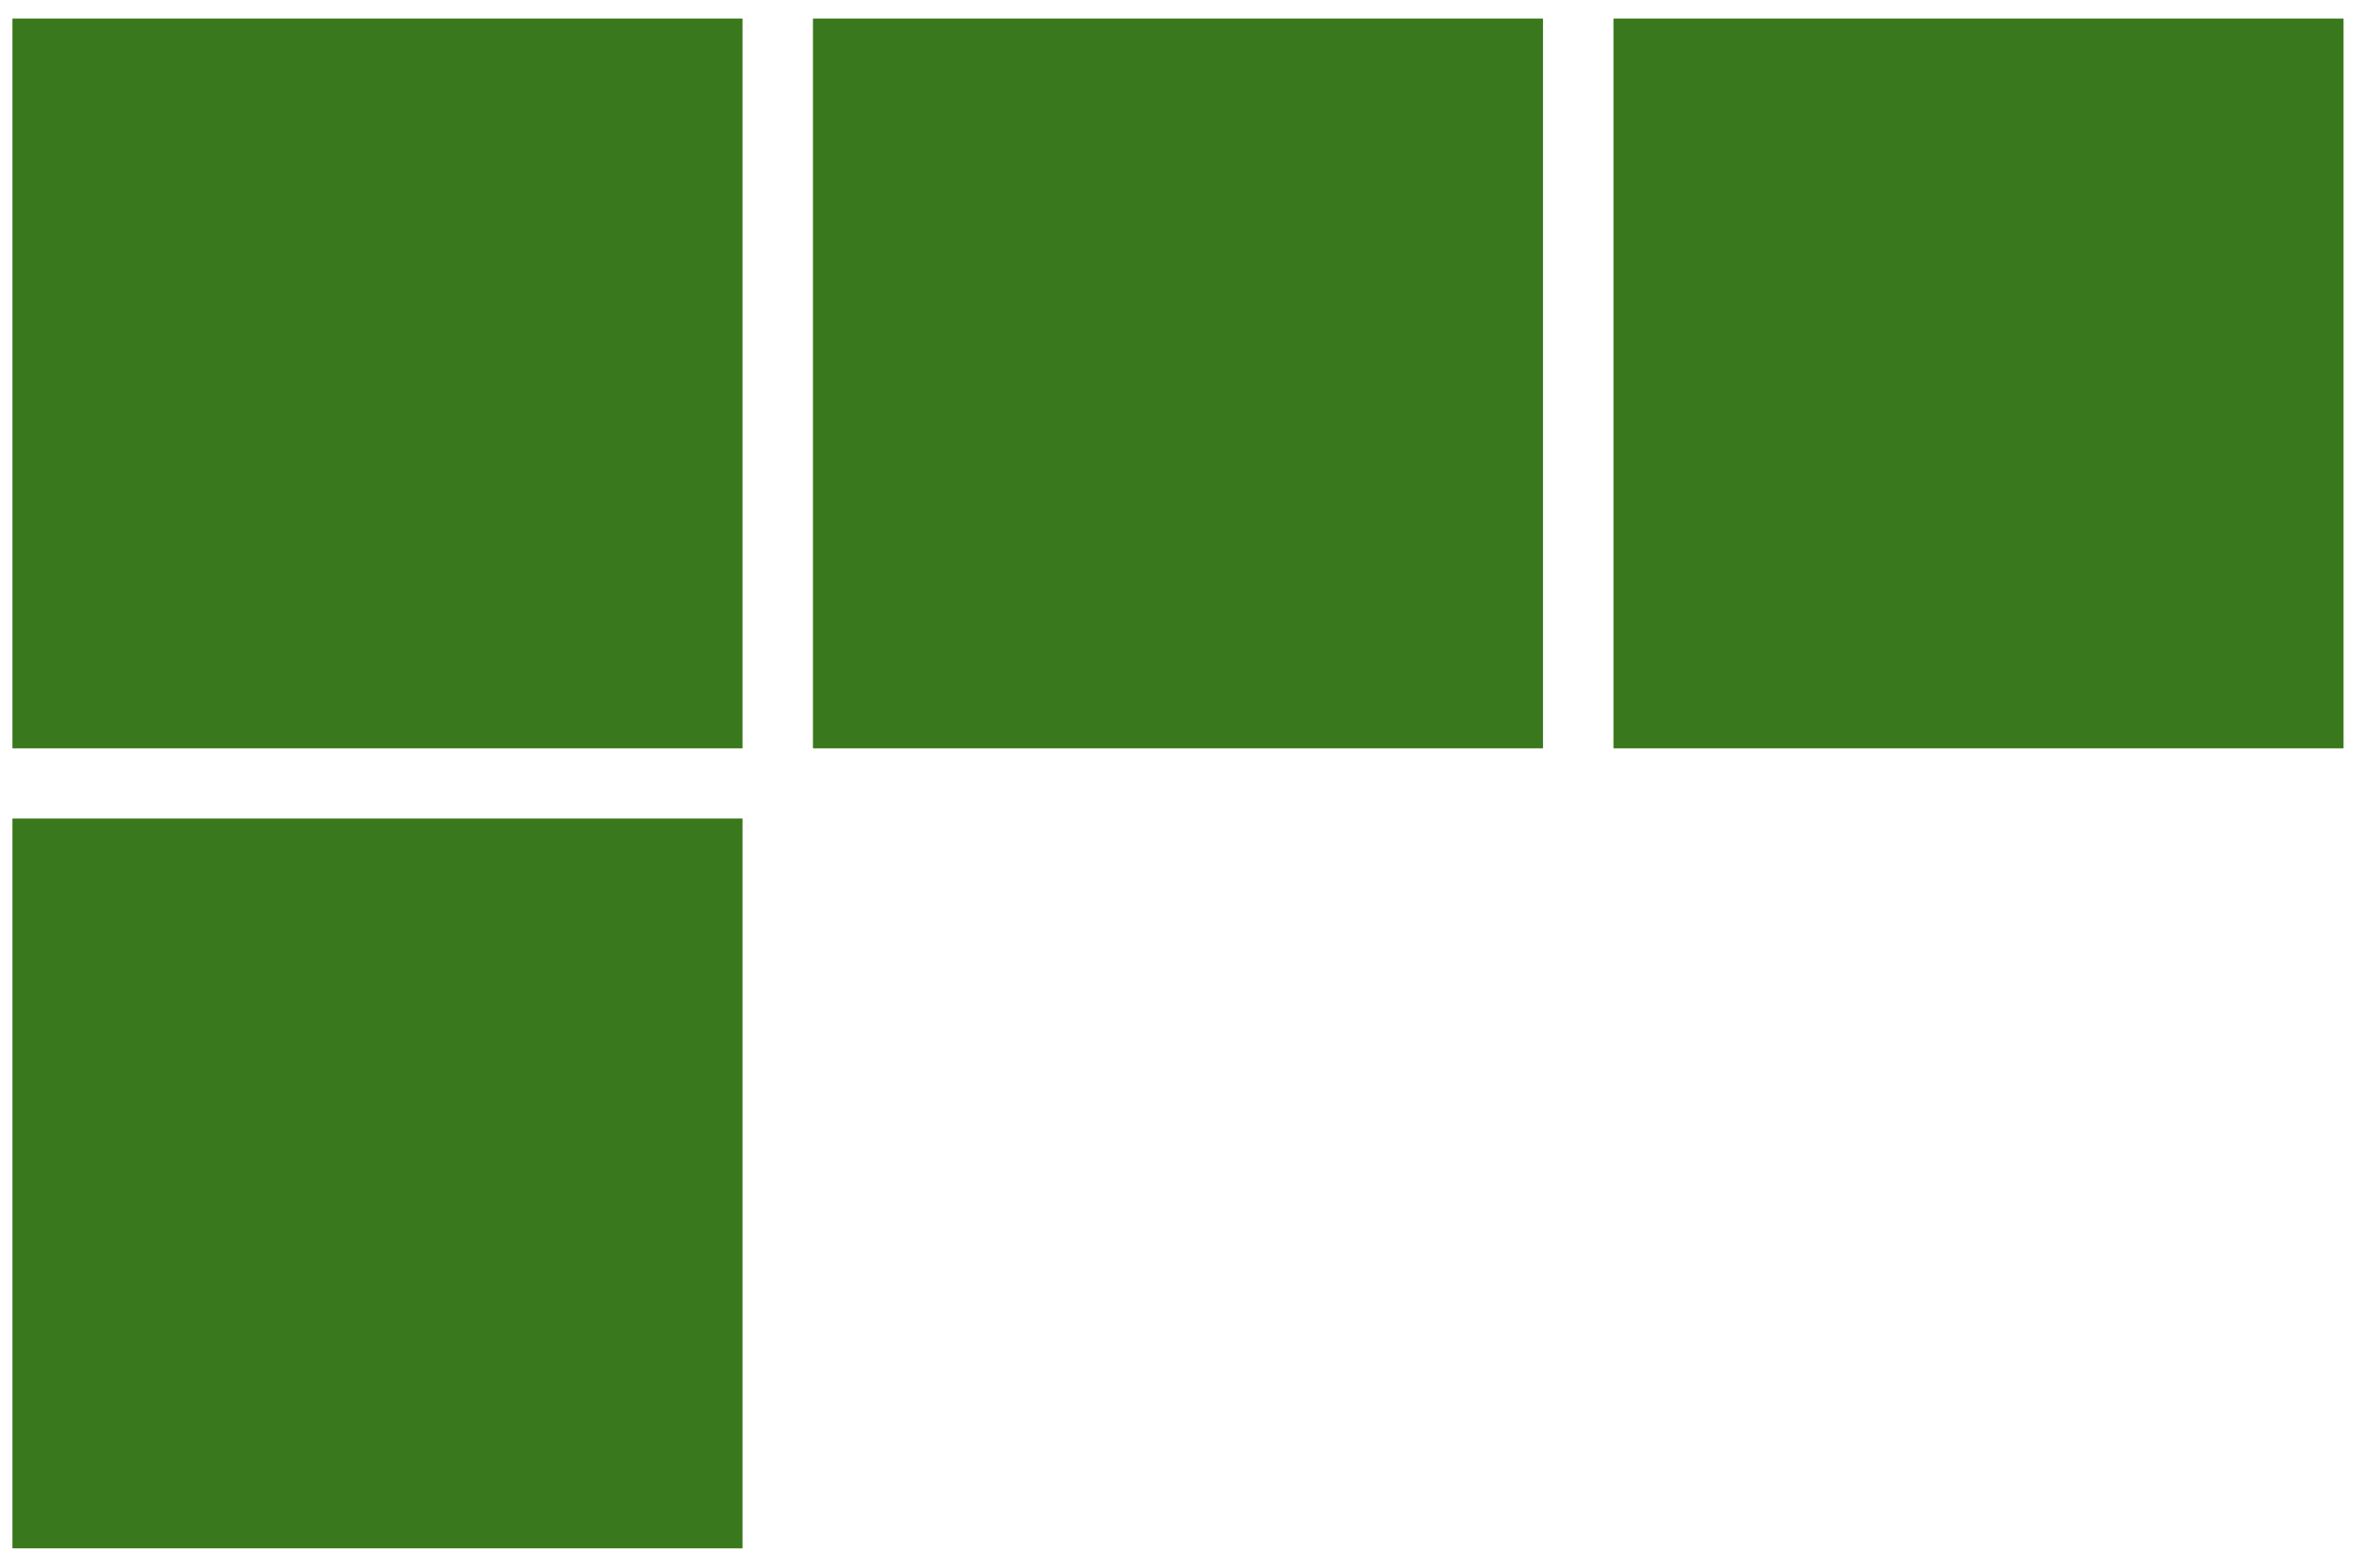 <?xml version="1.0" encoding="UTF-8"?>
<svg xmlns="http://www.w3.org/2000/svg" width="95" height="63" viewBox="0 0 95 63" fill="none">
  <path d="M29.825 0.745H0.5V30.07H29.825V0.745Z" fill="#39781D"></path>
  <path d="M61.981 0.745H32.656V30.07H61.981V0.745Z" fill="#39781D"></path>
  <path d="M94.138 0.745H64.812V30.07H94.138V0.745Z" fill="#39781D"></path>
  <path d="M29.825 32.888H0.5V62.214H29.825V32.888Z" fill="#39781D"></path>
</svg>
